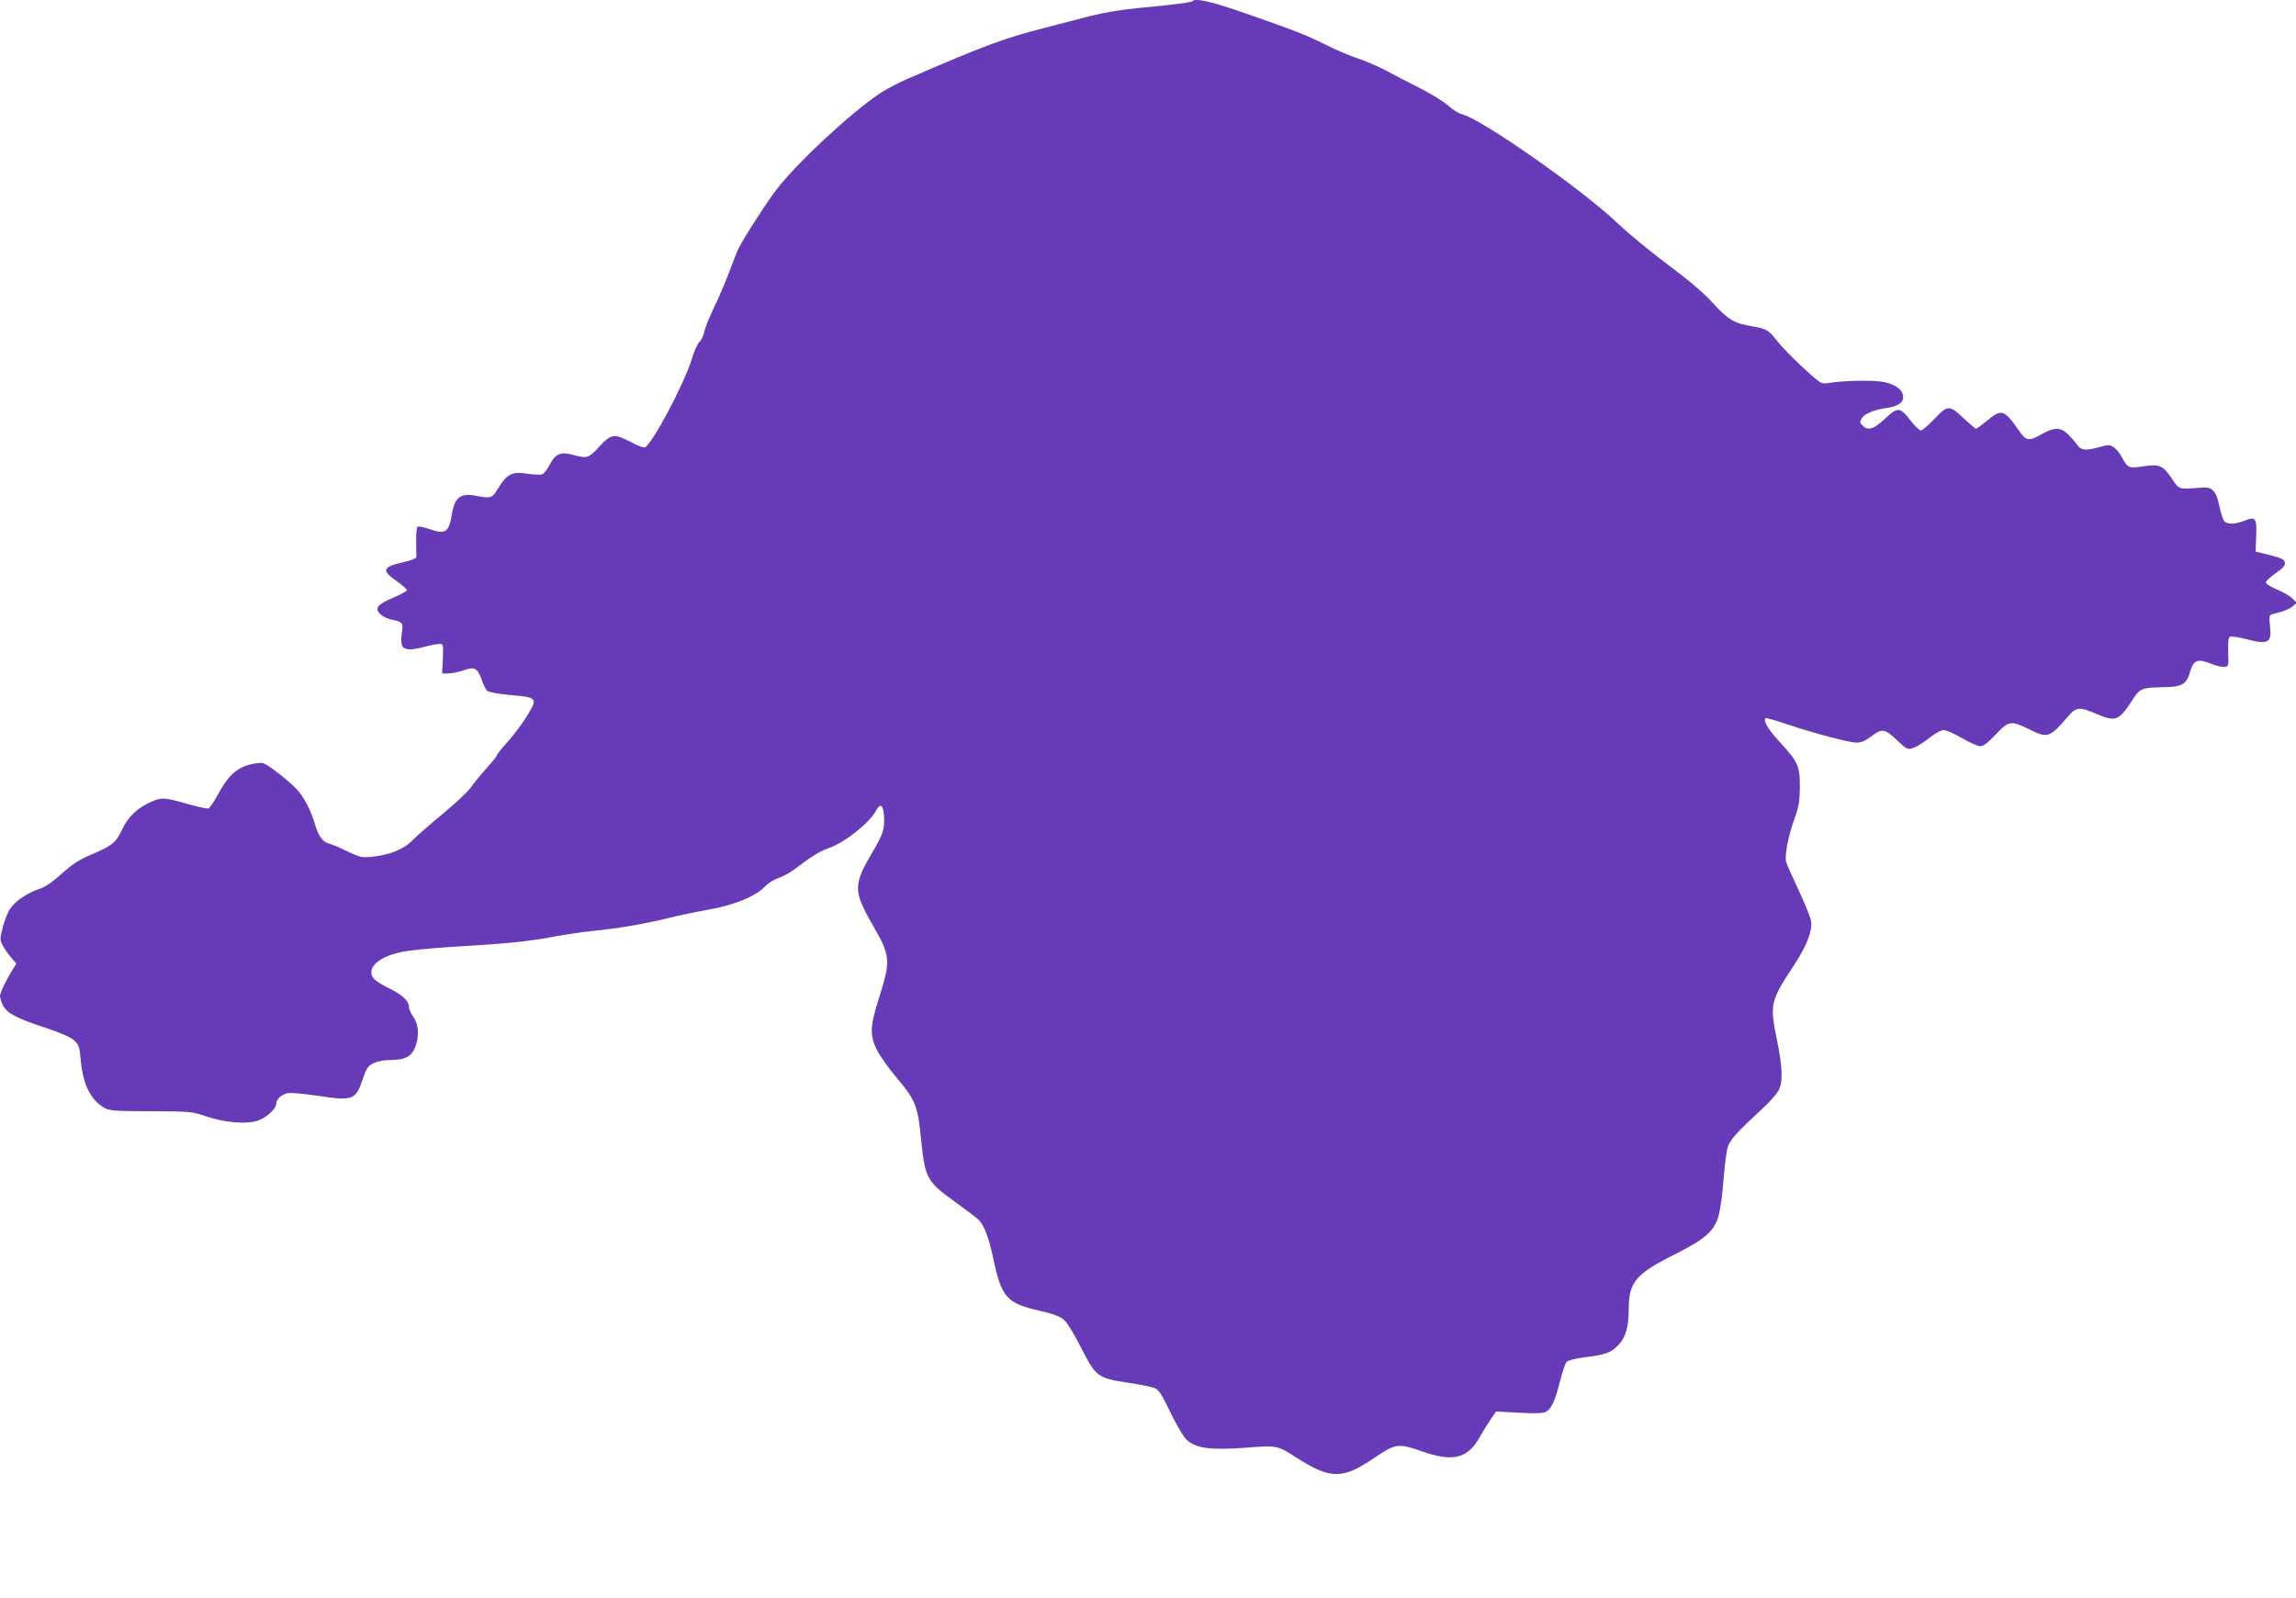 <?xml version="1.0" standalone="no"?>
<!DOCTYPE svg PUBLIC "-//W3C//DTD SVG 20010904//EN"
 "http://www.w3.org/TR/2001/REC-SVG-20010904/DTD/svg10.dtd">
<svg version="1.0" xmlns="http://www.w3.org/2000/svg"
 width="1280pt" height="891pt" viewBox="0 0 1280 891"
 preserveAspectRatio="xMidYMid meet">
<g transform="translate(0,891) scale(0.1,-0.1)"
fill="#673ab7" stroke="none">
<path d="M6648 8904 c-8 -8 -112 -21 -294 -38 -104 -10 -201 -26 -279 -46 -66
-17 -180 -47 -254 -66 -222 -57 -331 -97 -756 -281 -44 -19 -106 -51 -138 -70
-145 -88 -459 -375 -589 -538 -54 -68 -182 -265 -218 -335 -10 -19 -34 -80
-54 -135 -21 -55 -59 -145 -86 -200 -26 -55 -51 -116 -54 -136 -4 -20 -15 -44
-26 -54 -11 -10 -31 -54 -44 -99 -42 -137 -222 -475 -261 -490 -8 -3 -43 11
-79 30 -92 48 -109 46 -175 -26 -60 -65 -67 -67 -146 -46 -70 19 -99 6 -130
-54 -14 -27 -33 -51 -44 -55 -10 -3 -47 -1 -81 4 -87 14 -115 -1 -169 -91 -26
-44 -39 -47 -112 -33 -89 19 -124 -6 -139 -98 -17 -104 -36 -118 -124 -87 -32
11 -63 17 -68 14 -5 -3 -9 -40 -8 -82 1 -43 1 -82 1 -89 -1 -6 -35 -19 -76
-28 -114 -26 -120 -46 -29 -108 30 -22 54 -43 52 -49 -2 -5 -36 -23 -76 -40
-89 -37 -107 -61 -68 -95 15 -13 45 -26 66 -29 52 -9 60 -20 50 -73 -4 -25 -4
-55 1 -68 10 -28 47 -30 129 -8 30 8 66 15 79 15 23 0 23 -1 20 -82 l-4 -83
40 1 c22 1 59 9 83 18 56 21 76 10 97 -53 9 -27 23 -55 32 -63 9 -7 64 -17
131 -23 149 -13 152 -17 87 -121 -27 -43 -75 -107 -107 -142 -32 -35 -58 -68
-58 -73 0 -5 -28 -39 -61 -76 -34 -38 -72 -84 -85 -104 -13 -20 -81 -84 -151
-142 -70 -58 -148 -126 -173 -151 -49 -51 -125 -82 -231 -93 -52 -5 -64 -2
-131 30 -40 20 -85 39 -101 43 -37 8 -63 44 -82 112 -21 70 -55 139 -92 182
-38 46 -169 149 -198 156 -13 3 -49 -2 -80 -10 -70 -21 -116 -65 -170 -165
-22 -40 -46 -76 -53 -78 -7 -3 -61 9 -120 26 -125 36 -142 37 -201 10 -75 -33
-127 -83 -160 -153 -35 -74 -54 -90 -174 -141 -68 -29 -105 -54 -163 -106 -50
-45 -90 -73 -123 -84 -69 -23 -136 -68 -165 -112 -14 -21 -32 -68 -41 -104
-16 -62 -16 -69 0 -100 10 -19 31 -49 47 -67 l29 -34 -22 -36 c-38 -61 -68
-126 -69 -144 0 -10 7 -33 16 -52 22 -44 73 -72 238 -126 81 -27 139 -52 158
-69 28 -25 31 -34 39 -119 12 -130 57 -218 134 -260 25 -14 65 -17 255 -17
220 -1 227 -1 310 -29 99 -33 214 -44 279 -26 50 13 111 67 111 97 0 26 29 51
66 59 16 3 91 -4 166 -15 196 -30 211 -24 251 95 20 58 29 72 58 86 19 10 56
18 84 18 88 0 124 16 146 63 27 61 25 135 -6 177 -14 19 -25 44 -25 57 0 31
-35 65 -101 98 -87 44 -109 63 -109 94 0 49 68 94 178 116 37 7 150 18 252 25
327 19 442 31 575 56 72 13 175 29 230 34 140 14 277 37 414 70 64 16 159 36
211 45 159 27 280 75 336 134 16 17 49 38 74 46 25 8 68 32 95 53 92 70 140
99 188 115 84 28 225 140 260 206 23 45 41 35 45 -25 5 -76 -4 -103 -67 -210
-104 -176 -104 -213 3 -399 102 -176 103 -198 35 -413 -49 -154 -51 -206 -9
-288 16 -32 64 -99 106 -149 108 -128 121 -160 139 -346 21 -215 33 -237 182
-344 61 -44 123 -91 137 -104 31 -29 58 -98 81 -206 48 -230 75 -261 268 -304
66 -15 107 -30 127 -48 18 -14 58 -79 96 -155 84 -164 93 -171 264 -197 69
-10 137 -24 151 -31 20 -9 40 -42 82 -130 31 -65 71 -134 89 -153 49 -51 133
-63 334 -48 170 14 176 13 278 -53 193 -124 260 -124 434 -6 122 83 136 85
268 39 175 -61 256 -41 324 80 19 34 48 80 63 102 l28 40 128 -7 c90 -5 134
-3 149 5 31 16 52 62 79 171 13 52 30 101 37 108 8 8 49 18 92 24 124 15 155
26 196 69 41 43 58 102 58 202 0 147 40 195 247 299 185 93 232 135 256 228 9
36 21 126 26 200 6 74 16 153 23 175 13 41 54 86 194 215 39 36 79 81 89 100
26 49 23 129 -10 289 -39 191 -34 213 92 403 74 112 107 195 100 251 -3 22
-35 100 -70 175 -36 76 -67 146 -70 158 -8 37 12 141 44 231 27 74 32 103 33
183 1 117 -9 142 -111 252 -66 72 -95 120 -80 134 3 3 52 -11 108 -30 151 -51
357 -106 399 -106 27 0 50 10 84 36 59 45 75 41 145 -26 42 -40 57 -49 74 -44
33 10 67 31 115 69 24 19 55 35 68 35 14 0 59 -20 102 -45 42 -25 88 -45 102
-45 18 0 42 19 86 65 73 78 84 79 187 29 103 -51 113 -48 218 74 44 51 62 53
159 11 107 -45 123 -38 203 86 37 57 50 62 173 64 98 1 125 17 144 87 18 64
42 73 114 45 30 -13 65 -21 78 -19 22 3 23 6 20 82 -2 52 1 82 9 86 6 4 43 -1
83 -11 132 -35 152 -25 141 71 -5 46 -4 61 7 64 7 2 32 9 55 15 22 6 52 20 65
31 l23 19 -25 25 c-14 13 -52 36 -85 49 -33 14 -61 31 -63 39 -1 7 23 30 53
51 43 30 55 44 53 60 -2 18 -16 25 -83 42 l-80 20 3 87 c4 102 -3 110 -68 84
-51 -20 -94 -20 -110 -1 -7 8 -19 45 -27 82 -18 86 -39 109 -96 105 -133 -11
-127 -13 -170 51 -48 72 -69 81 -160 67 -79 -12 -87 -9 -118 52 -11 21 -31 45
-44 54 -24 16 -30 16 -90 -1 -71 -19 -96 -15 -118 19 -9 13 -30 37 -47 54 -41
41 -77 41 -147 2 -72 -41 -87 -39 -126 17 -84 121 -98 125 -179 58 -30 -25
-58 -45 -62 -45 -3 0 -36 27 -72 61 -78 73 -86 72 -165 -12 -31 -32 -63 -59
-70 -59 -8 0 -33 24 -57 54 -60 78 -71 79 -143 12 -63 -59 -95 -69 -123 -40
-19 18 -19 20 -6 43 12 23 70 47 135 56 65 9 95 29 95 61 0 39 -40 70 -106 84
-56 12 -229 9 -315 -6 -35 -6 -41 -2 -141 90 -57 53 -121 119 -142 147 -47 60
-59 67 -139 80 -98 16 -135 38 -217 129 -52 57 -130 124 -250 213 -96 72 -220
174 -275 226 -197 190 -768 590 -877 615 -15 3 -48 24 -74 47 -25 22 -94 65
-153 95 -58 29 -144 74 -191 99 -47 25 -121 57 -165 71 -44 15 -123 48 -175
75 -111 55 -161 75 -448 175 -190 66 -277 86 -294 68z"/>
</g>
</svg>
